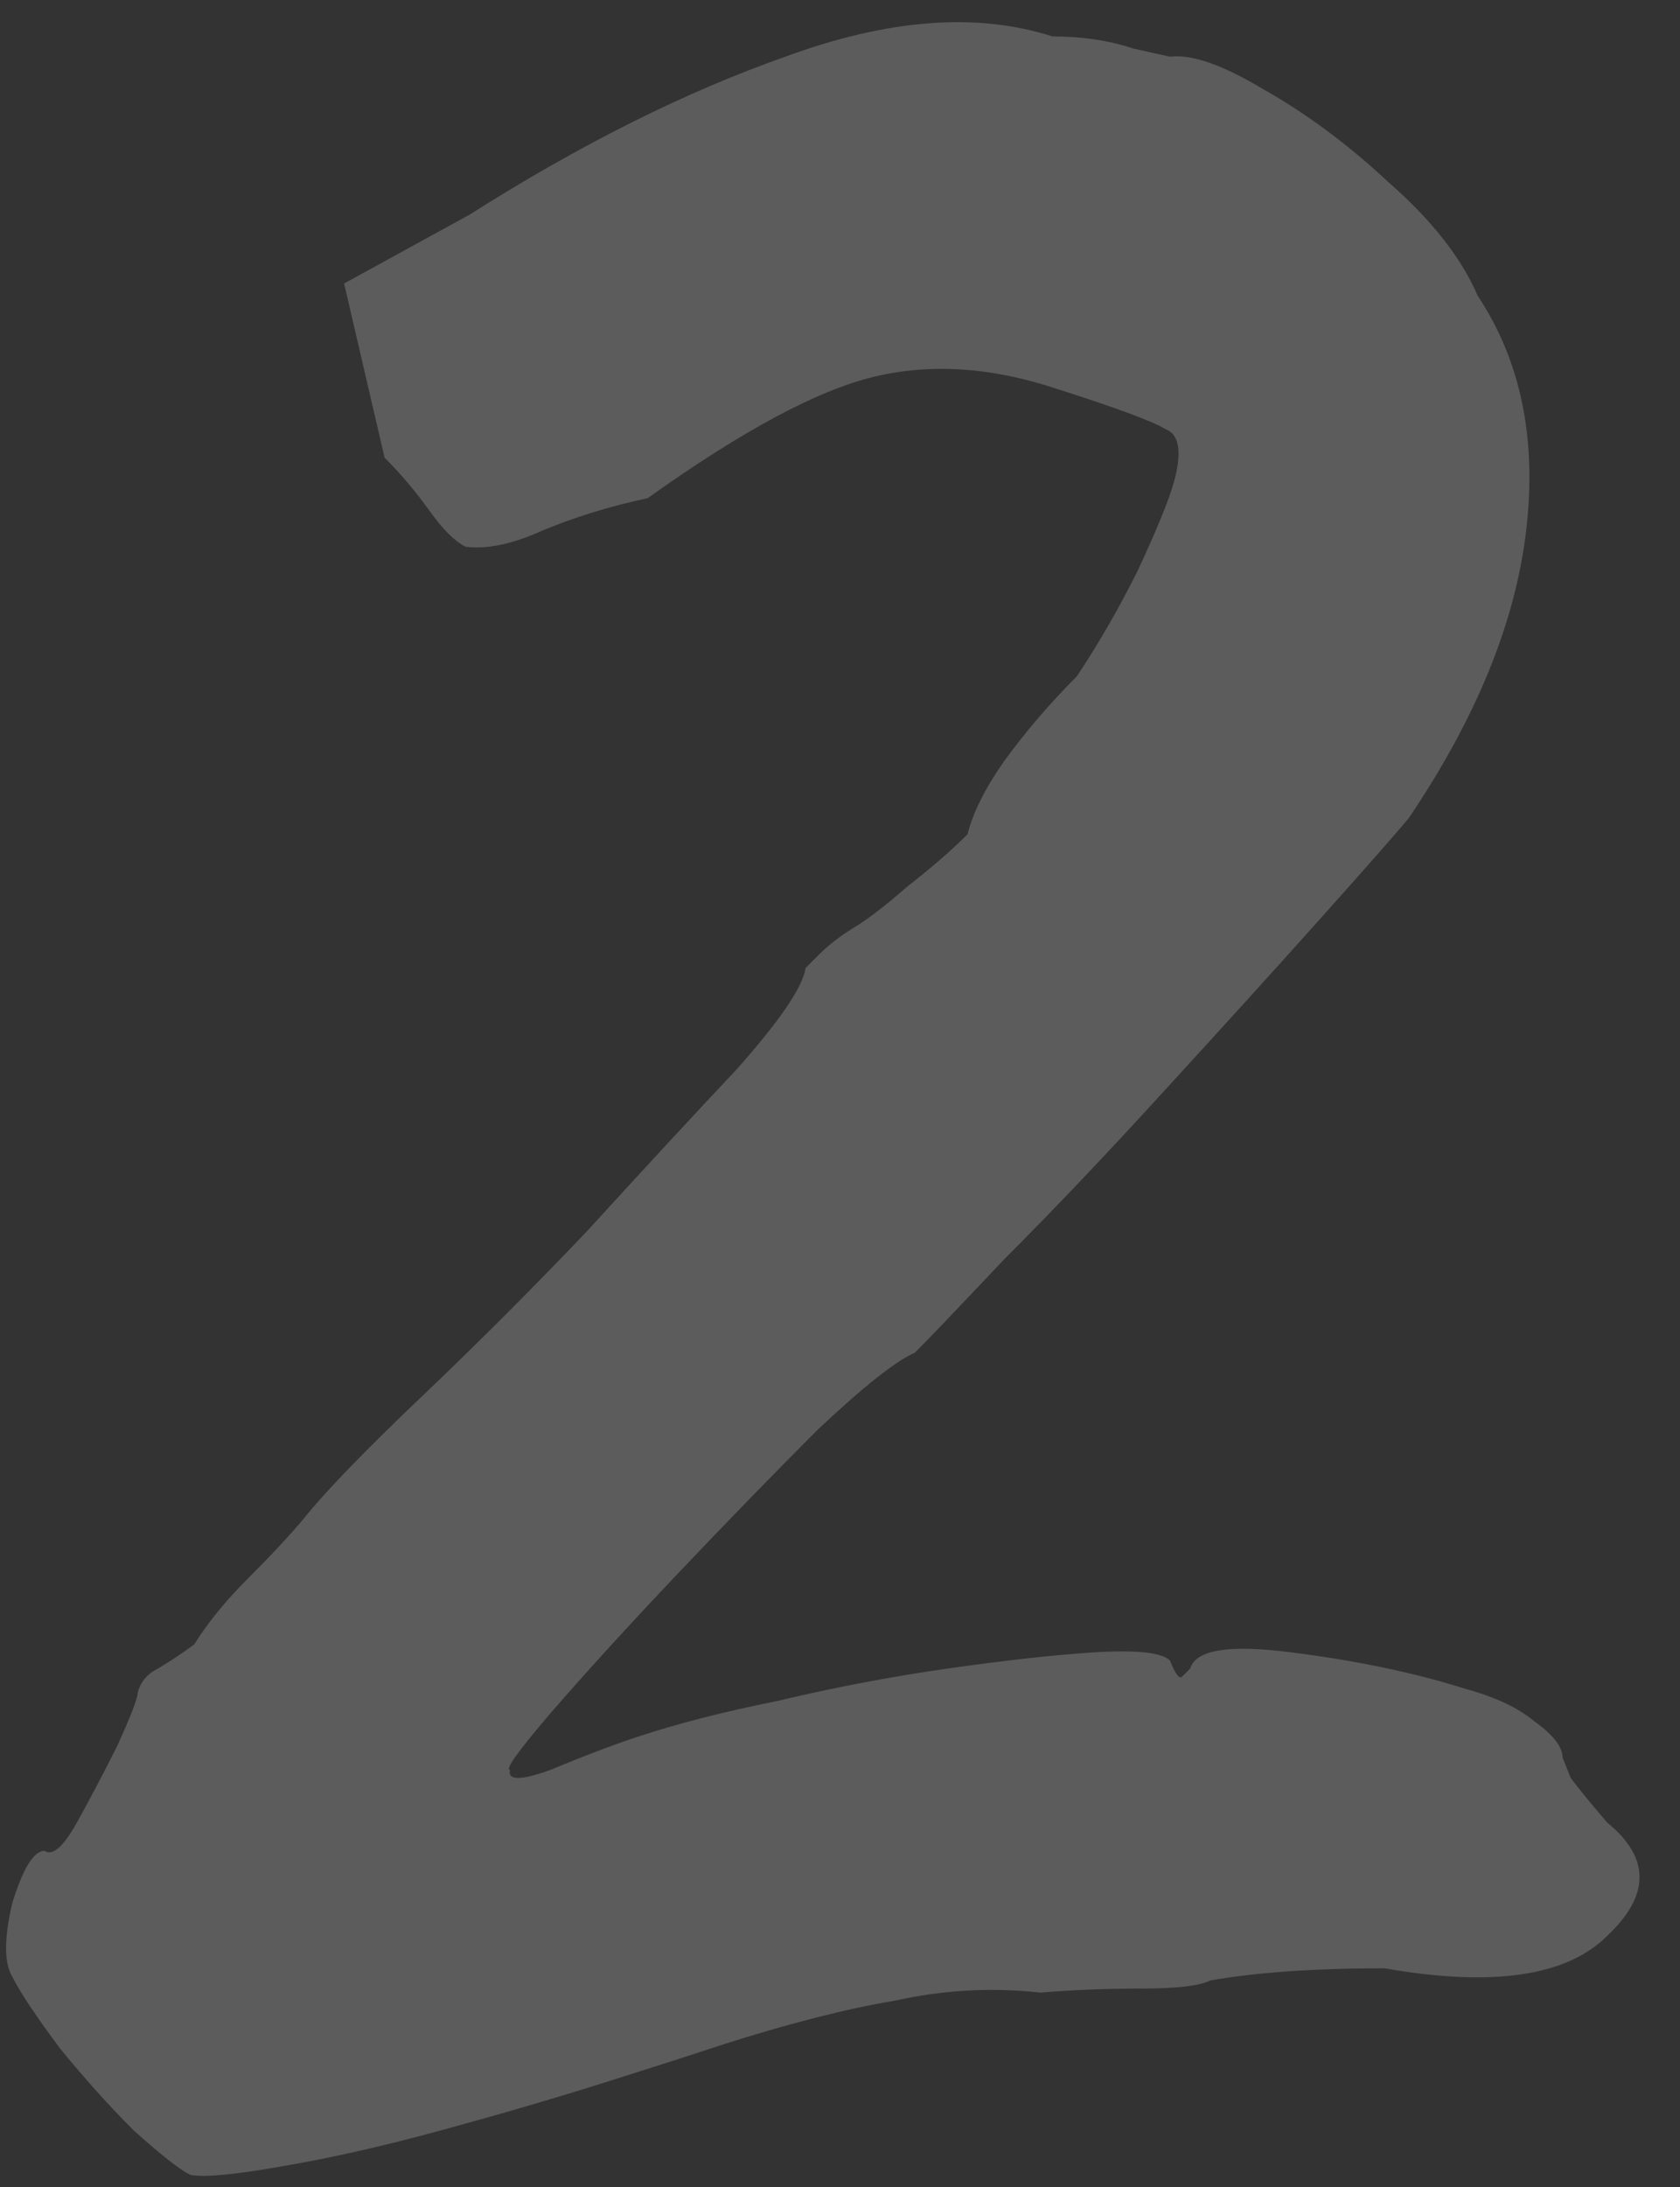 <?xml version="1.0" encoding="UTF-8"?> <svg xmlns="http://www.w3.org/2000/svg" width="83" height="108" viewBox="0 0 83 108" fill="none"><rect x="0" y="0" width="83" height="108" fill="#333333" stroke="none"/> <path opacity="0.2" d="M9.4 107.4C8.867 107.133 7.933 106.4 6.6 105.2C5.4 104 4.2 102.667 3 101.2C1.8 99.6 1 98.4 0.6 97.6C0.2 96.933 0.2 95.733 0.6 94C1.133 92.267 1.667 91.4 2.2 91.4C2.6 91.667 3.133 91.2 3.8 90C4.467 88.8 5.133 87.533 5.8 86.2C6.467 84.733 6.8 83.867 6.8 83.6C6.933 83.067 7.267 82.667 7.8 82.4C8.467 82 9.067 81.6 9.6 81.2C10.267 80.133 11.133 79.067 12.2 78C13.4 76.8 14.333 75.8 15 75C16.067 73.667 18 71.667 20.8 69C23.6 66.333 26.333 63.6 29 60.8C31.8 57.733 34.267 55.067 36.4 52.8C38.533 50.4 39.667 48.733 39.8 47.8C39.8 47.8 40 47.6 40.4 47.2C40.933 46.667 41.533 46.2 42.2 45.8C42.867 45.4 43.733 44.733 44.8 43.8C46 42.867 47 42 47.8 41.2C48.067 40.133 48.667 38.933 49.6 37.6C50.667 36.133 51.867 34.733 53.2 33.4C54.267 31.8 55.267 30.067 56.2 28.2C57.133 26.2 57.733 24.733 58 23.8C58.4 22.333 58.267 21.467 57.6 21.2C56.933 20.8 55.133 20.133 52.2 19.2C49 18.133 46 17.933 43.2 18.6C40.4 19.267 36.667 21.267 32 24.6C30.133 25 28.4 25.533 26.8 26.2C25.333 26.867 24.067 27.133 23 27C22.467 26.733 21.867 26.133 21.2 25.2C20.533 24.267 19.8 23.4 19 22.6L17 14L23.2 10.6C28.667 7.133 33.867 4.533 38.8 2.8C43.867 0.933 48.267 0.6 52 1.8C53.467 1.8 54.8 2 56 2.4C57.2 2.667 57.8 2.8 57.8 2.8C58.867 2.667 60.4 3.2 62.4 4.4C64.533 5.6 66.6 7.133 68.6 9C70.733 10.867 72.2 12.733 73 14.6C75.133 17.8 75.933 21.667 75.4 26.2C74.867 30.733 72.933 35.467 69.6 40.4C68.933 41.2 67.467 42.867 65.2 45.4C62.933 47.933 60.333 50.8 57.4 54C54.6 57.067 52 59.8 49.6 62.2C47.333 64.6 45.867 66.133 45.2 66.8C44.267 67.2 42.667 68.467 40.4 70.6C38.267 72.733 35.933 75.133 33.4 77.8C31 80.333 28.933 82.6 27.2 84.6C25.6 86.467 24.933 87.4 25.2 87.4C25.067 87.933 25.733 87.933 27.2 87.4C28.8 86.733 30.2 86.2 31.4 85.8C33.4 85.133 35.733 84.533 38.4 84C41.2 83.333 44 82.8 46.8 82.4C49.6 82 52 81.733 54 81.6C56.133 81.467 57.4 81.6 57.8 82C58.067 82.667 58.267 82.933 58.4 82.8C58.667 82.533 58.8 82.4 58.8 82.4C59.067 81.467 60.733 81.2 63.8 81.6C67 82 69.867 82.6 72.4 83.4C73.867 83.8 75 84.333 75.8 85C76.733 85.667 77.2 86.267 77.2 86.8C77.2 86.8 77.333 87.133 77.6 87.8C78 88.333 78.6 89.067 79.4 90C81.533 91.733 81.533 93.6 79.4 95.6C77.4 97.6 73.733 98.133 68.4 97.2C64.933 97.2 62.067 97.4 59.8 97.8C59.267 98.067 58.133 98.2 56.4 98.2C54.667 98.2 53 98.267 51.4 98.4C49 98.133 46.6 98.267 44.2 98.8C41.8 99.2 38.933 99.933 35.6 101C34.4 101.4 32.533 102 30 102.8C27.467 103.6 24.733 104.4 21.8 105.2C18.867 106 16.2 106.6 13.8 107C11.533 107.4 10.067 107.533 9.4 107.4Z" fill="white"></path> </svg> 